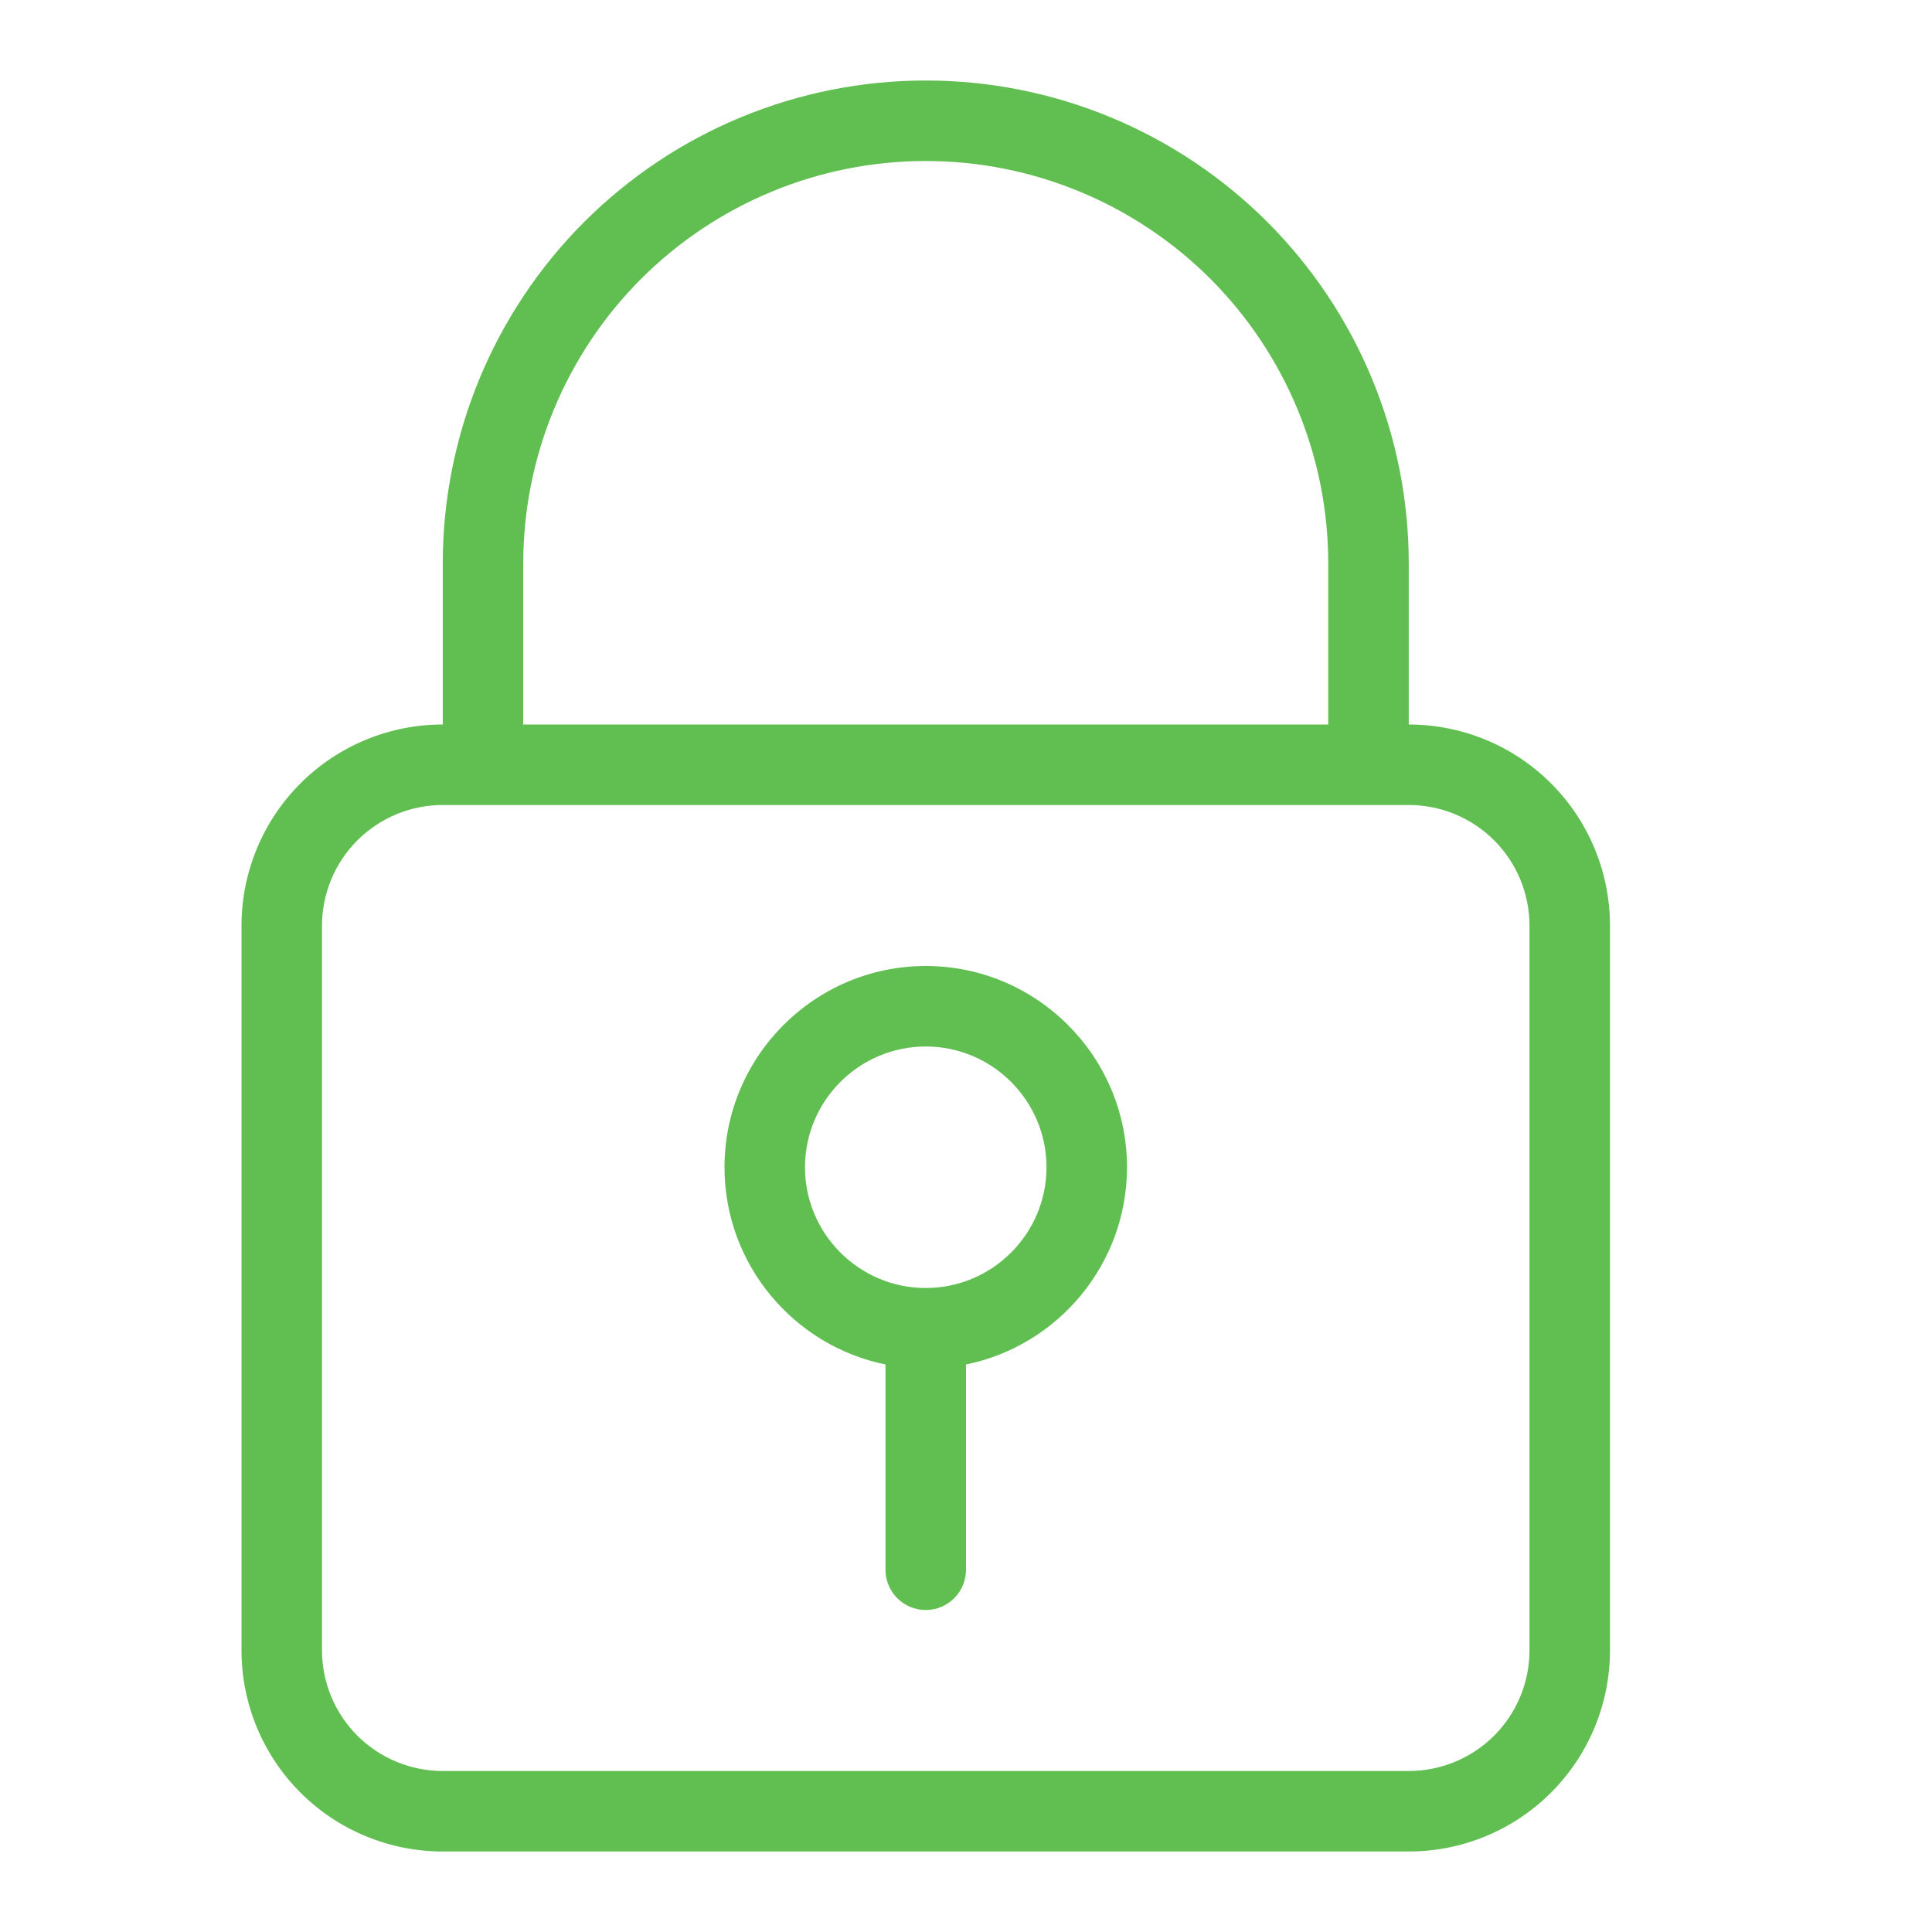 <svg width="24" height="24" viewBox="0 0 24 24" fill="none" xmlns="http://www.w3.org/2000/svg">
<path fill-rule="evenodd" clip-rule="evenodd" d="M9 14.5C9 15.707 9.86 16.718 11 16.95V19.5C11 19.776 11.224 20 11.5 20C11.776 20 12 19.776 12 19.5V16.95C13.14 16.718 14 15.707 14 14.5C14 13.122 12.879 12 11.5 12C10.121 12 9 13.122 9 14.5ZM13 14.5C13 15.325 12.33 15.997 11.505 16L11.5 16L11.495 16C10.67 15.997 10 15.325 10 14.5C10 13.673 10.673 13 11.5 13C12.327 13 13 13.673 13 14.5Z" fill="#61BF52"/>
<path fill-rule="evenodd" clip-rule="evenodd" d="M17.5 7V9C18.163 9 18.799 9.263 19.268 9.732C19.737 10.201 20 10.837 20 11.5V20.5C20 21.163 19.737 21.799 19.268 22.268C18.799 22.737 18.163 23 17.5 23H5.5C4.837 23 4.201 22.737 3.732 22.268C3.263 21.799 3 21.163 3 20.5V11.5C3 10.837 3.263 10.201 3.732 9.732C4.201 9.263 4.837 9 5.5 9V7C5.5 5.409 6.132 3.883 7.257 2.757C8.383 1.632 9.909 1 11.5 1C13.091 1 14.617 1.632 15.743 2.757C16.868 3.883 17.5 5.409 17.5 7ZM7.964 3.464C7.027 4.402 6.5 5.674 6.5 7V9H16.5V7C16.5 5.674 15.973 4.402 15.036 3.464C14.098 2.527 12.826 2 11.5 2C10.174 2 8.902 2.527 7.964 3.464ZM18.561 21.561C18.842 21.279 19 20.898 19 20.5V11.5C19 11.102 18.842 10.721 18.561 10.439C18.279 10.158 17.898 10 17.5 10H5.5C5.102 10 4.721 10.158 4.439 10.439C4.158 10.721 4 11.102 4 11.5V20.5C4 20.898 4.158 21.279 4.439 21.561C4.721 21.842 5.102 22 5.5 22H17.5C17.898 22 18.279 21.842 18.561 21.561Z" fill="#61BF52"/>
</svg>
